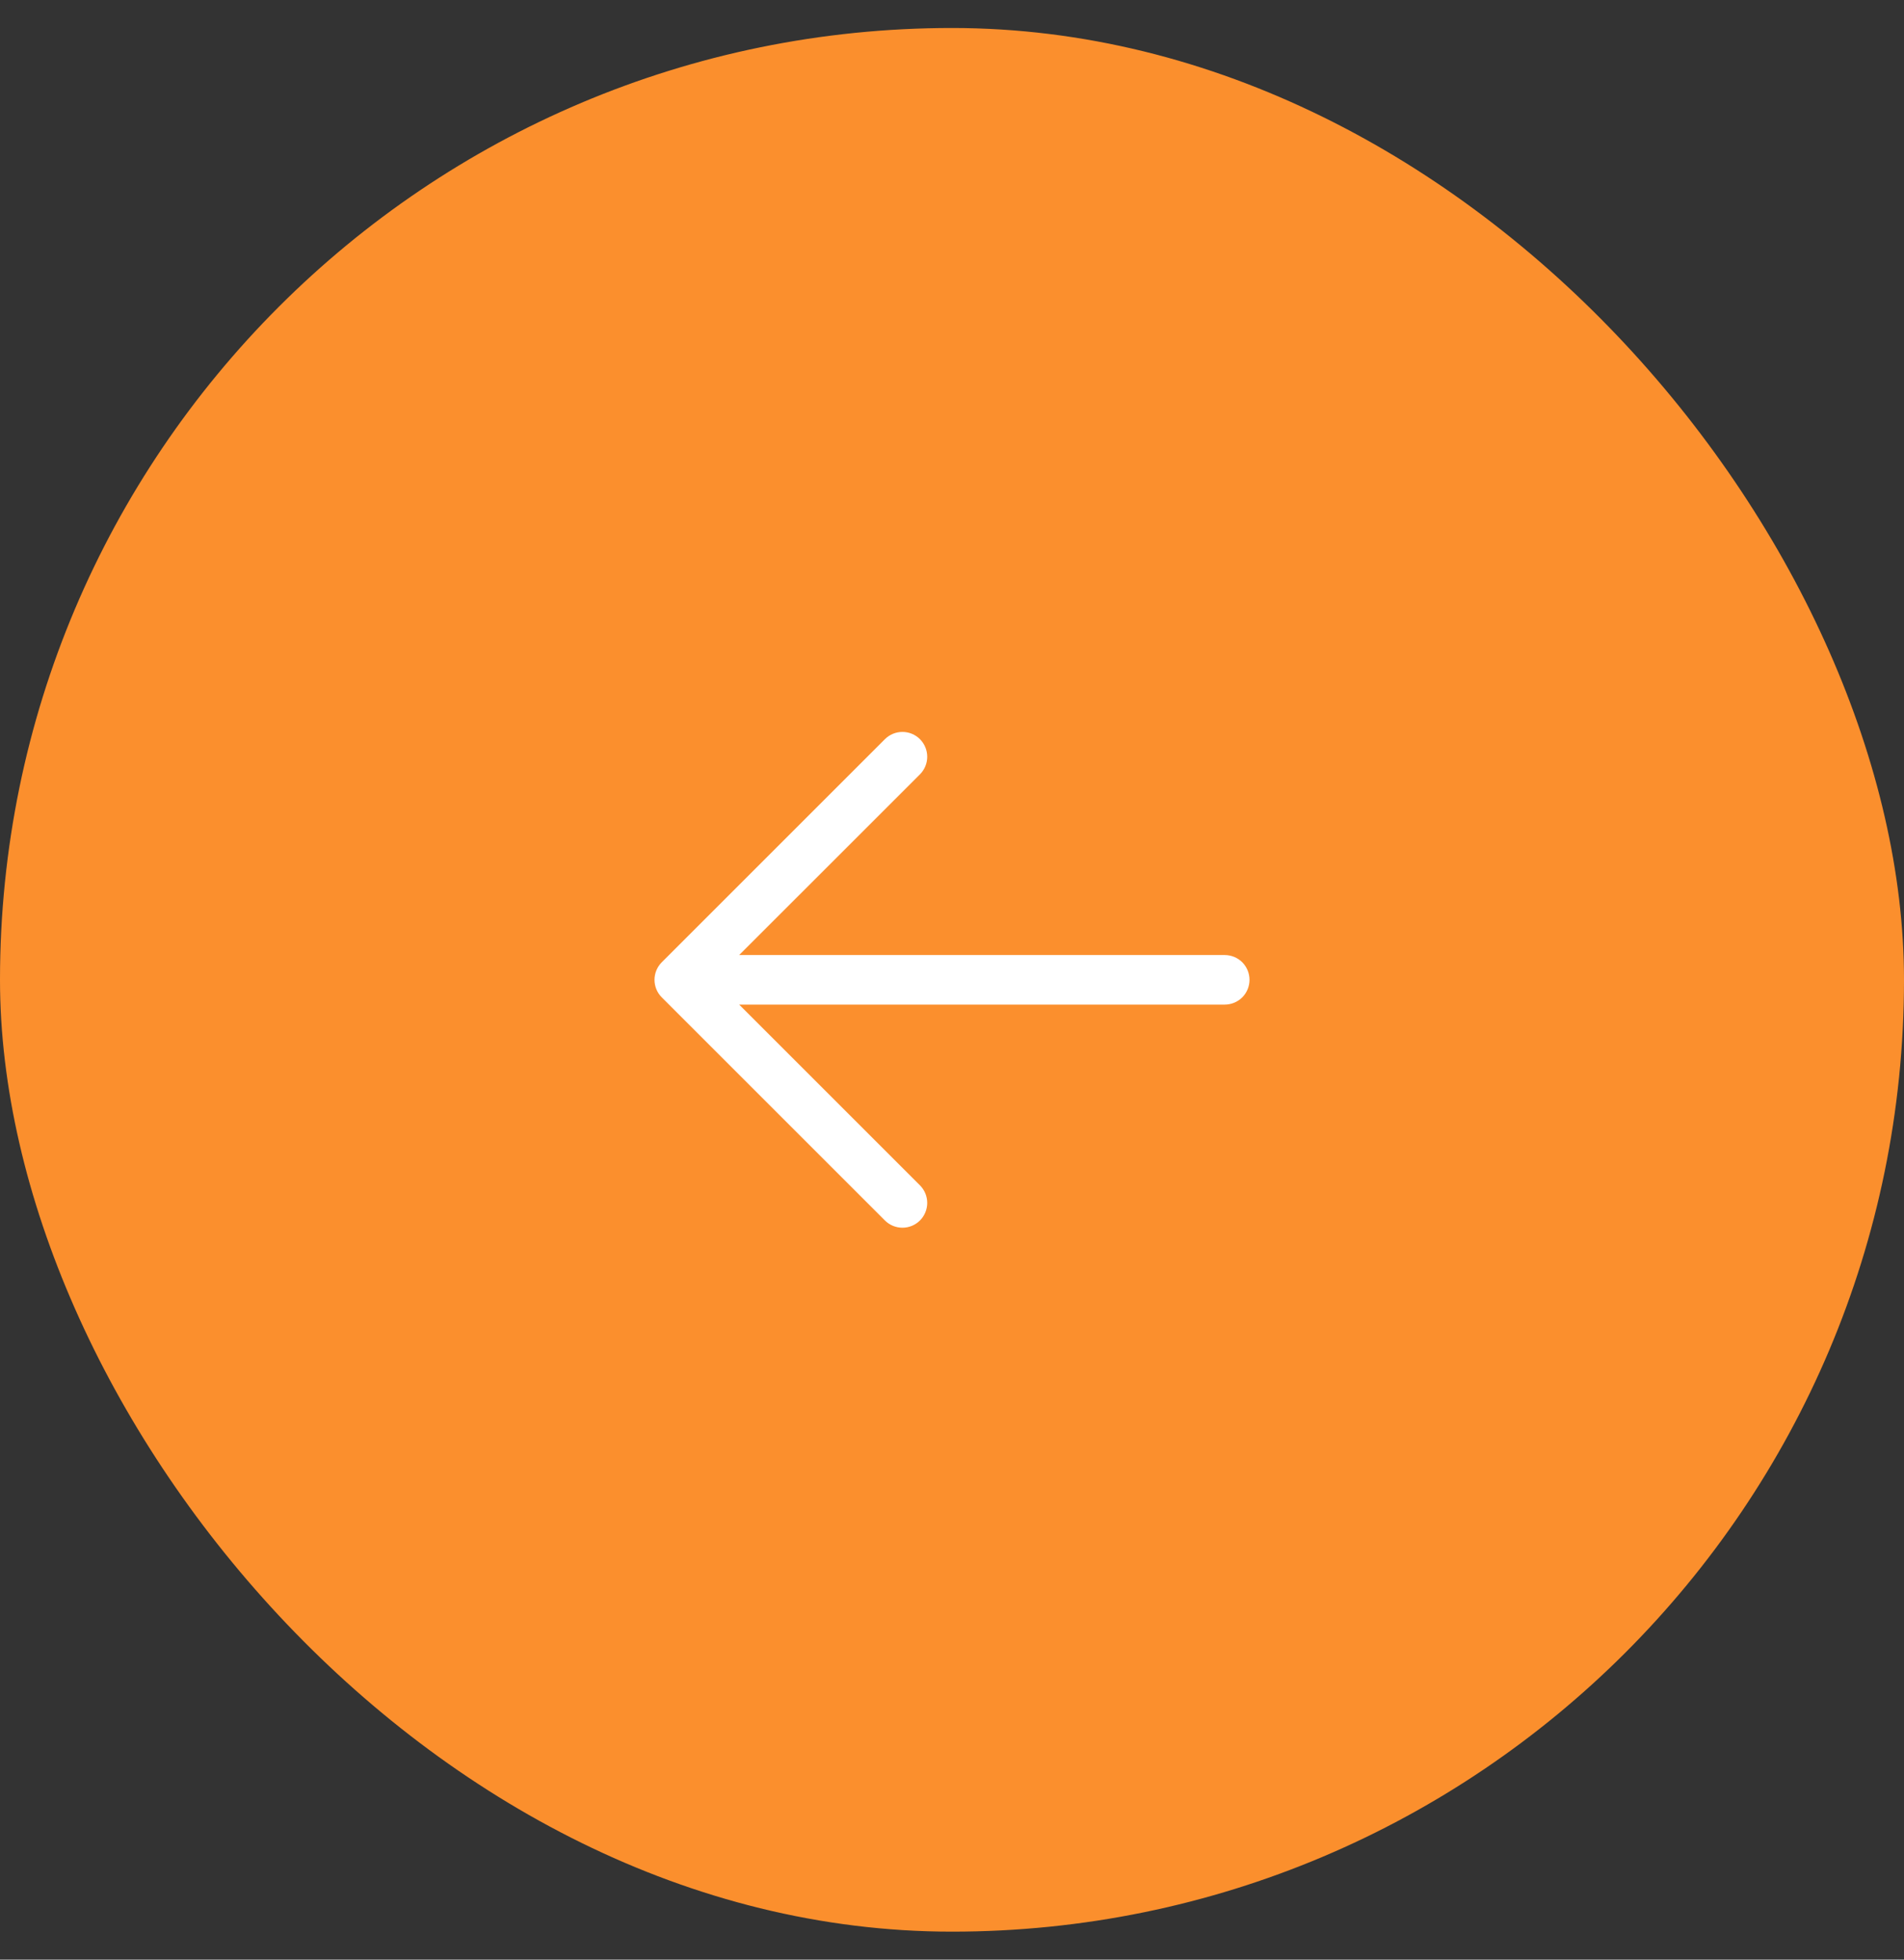 <svg width="34" height="35" viewBox="0 0 34 35" fill="none" xmlns="http://www.w3.org/2000/svg">
<rect x="0" y="0" width="34" height="35" fill="#333333" stroke="none"/>
<rect y="0.5" width="34" height="34" rx="17" fill="#FB8F2D"/>
<path d="M13.199 17.881H13.051L13.156 17.986L16.385 21.215C16.42 21.25 16.448 21.292 16.467 21.338C16.486 21.385 16.496 21.434 16.496 21.485C16.496 21.535 16.486 21.584 16.467 21.63C16.448 21.677 16.42 21.719 16.385 21.754C16.349 21.79 16.307 21.818 16.261 21.837C16.215 21.856 16.165 21.866 16.115 21.866C16.065 21.866 16.015 21.856 15.969 21.837C15.923 21.818 15.881 21.79 15.845 21.754L11.861 17.77L11.861 17.77C11.825 17.734 11.797 17.692 11.778 17.646C11.759 17.6 11.749 17.55 11.749 17.5C11.749 17.45 11.759 17.4 11.778 17.354C11.797 17.308 11.825 17.266 11.861 17.23L11.861 17.23L15.845 13.246C15.917 13.174 16.014 13.134 16.115 13.134C16.216 13.134 16.313 13.174 16.385 13.246C16.456 13.318 16.496 13.415 16.496 13.516C16.496 13.617 16.456 13.714 16.385 13.786L13.156 17.014L13.051 17.119H13.199H21.87C21.971 17.119 22.068 17.159 22.14 17.23C22.211 17.302 22.251 17.399 22.251 17.5C22.251 17.601 22.211 17.698 22.14 17.77C22.068 17.841 21.971 17.881 21.87 17.881H13.199Z" fill="white" stroke="white" stroke-width="0.123"/>
</svg>
